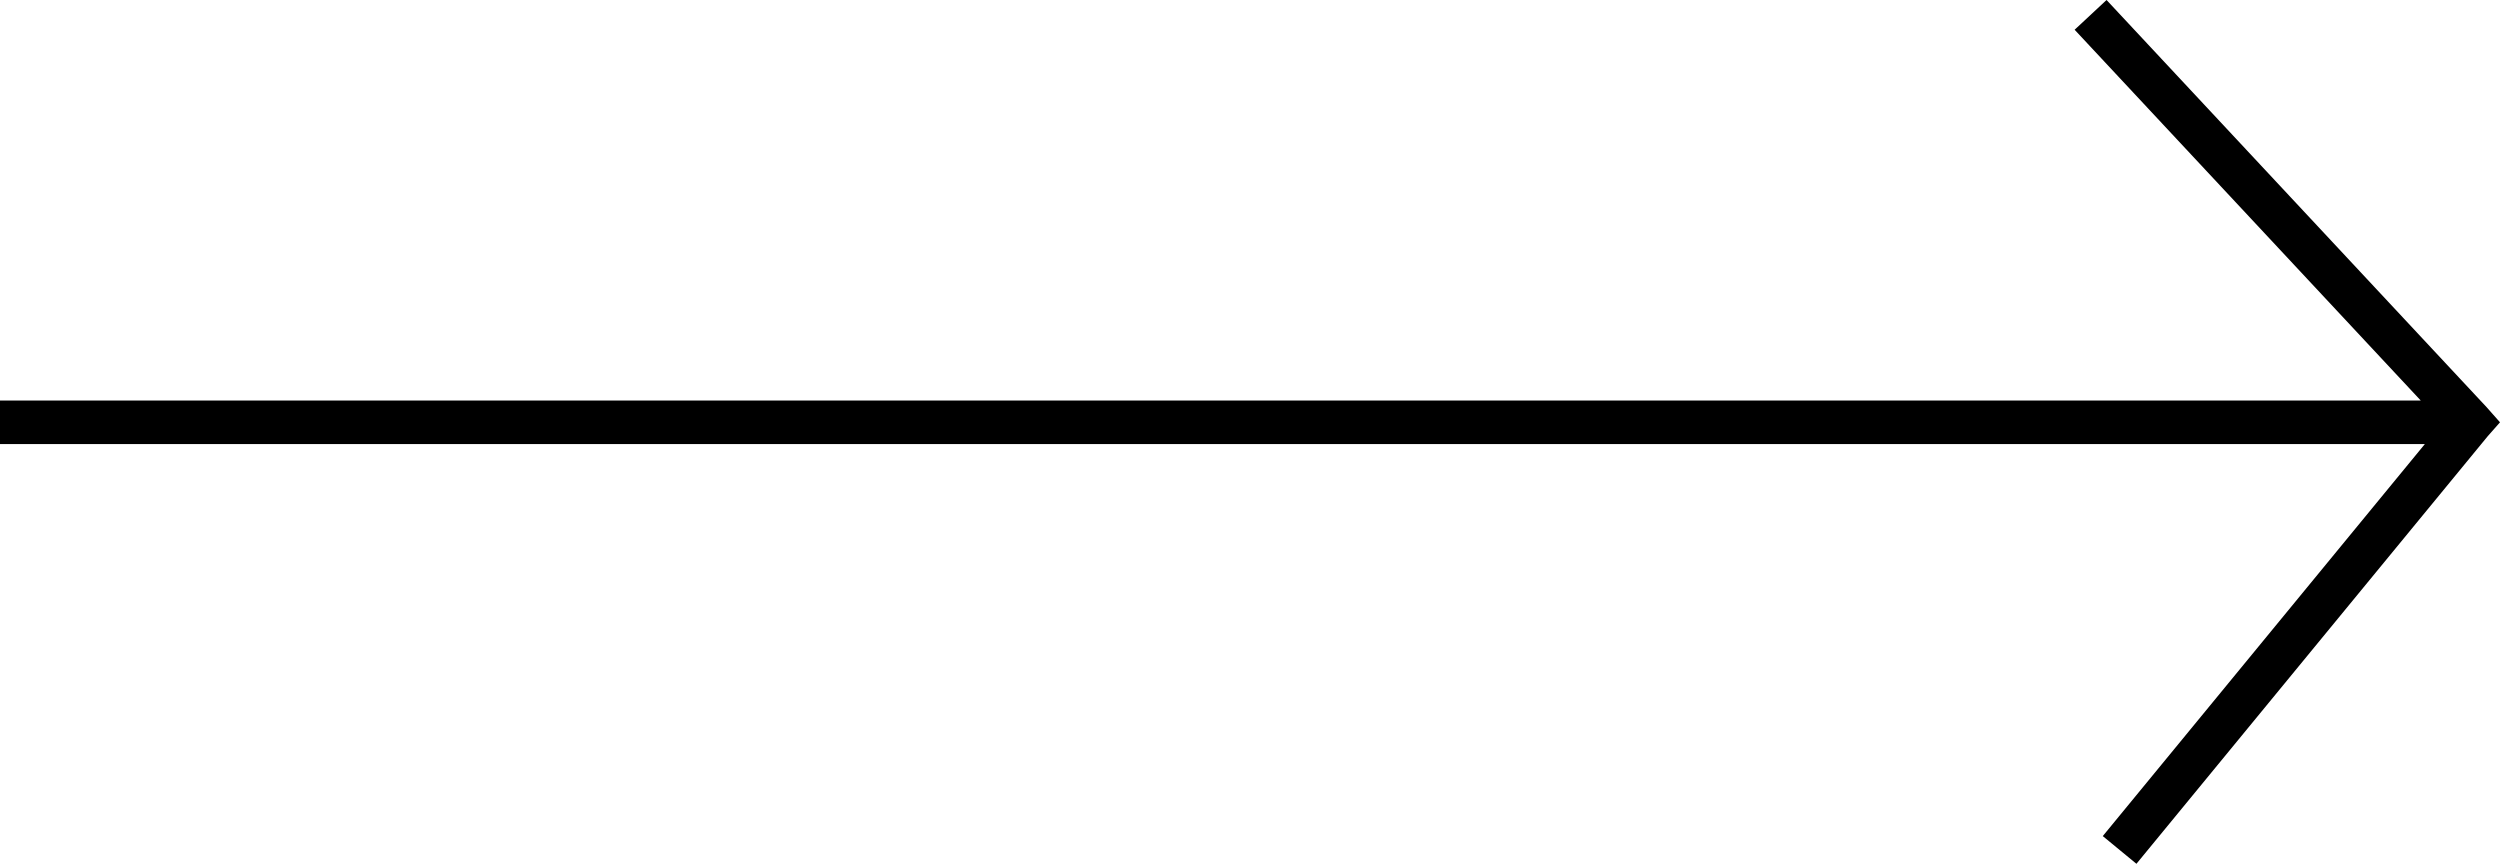 <svg id="Warstwa_2" data-name="Warstwa 2" xmlns="http://www.w3.org/2000/svg" viewBox="0 0 172.32 59.54"><path d="M0 27.61h166.86L143 2.05 145.2 0l26.21 28.08.91 1.03-.84.95-24.22 29.48-2.32-1.91 22.2-27.02H0v-3z"/></svg>